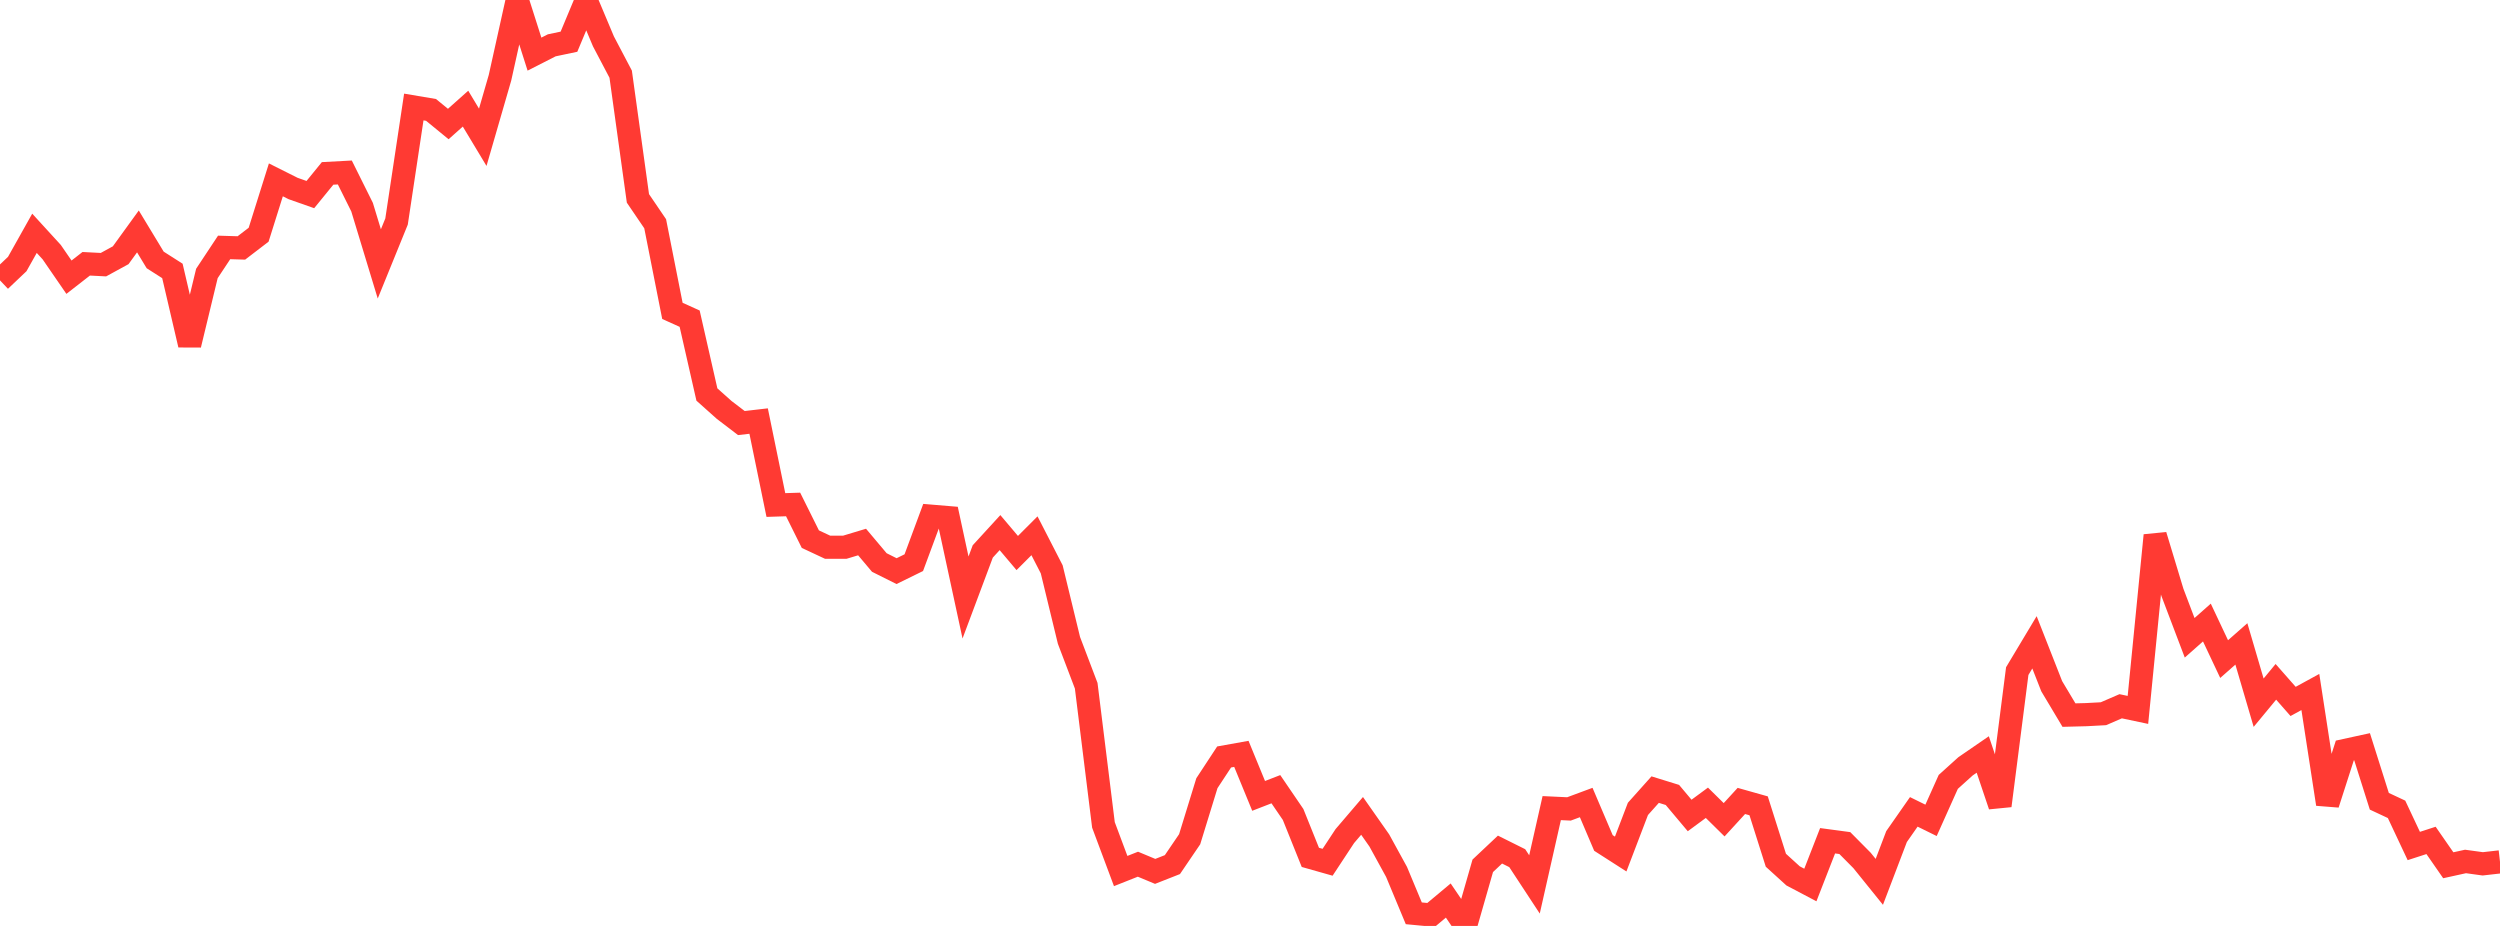 <?xml version="1.0" standalone="no"?>
<!DOCTYPE svg PUBLIC "-//W3C//DTD SVG 1.1//EN" "http://www.w3.org/Graphics/SVG/1.1/DTD/svg11.dtd">

<svg width="135" height="50" viewBox="0 0 135 50" preserveAspectRatio="none" 
  xmlns="http://www.w3.org/2000/svg"
  xmlns:xlink="http://www.w3.org/1999/xlink">


<polyline points="0.0, 15.141 0.931, 14.258 1.862, 12.598 2.793, 13.616 3.724, 14.969 4.655, 14.244 5.586, 14.292 6.517, 13.783 7.448, 12.497 8.379, 14.036 9.31, 14.63 10.241, 18.622 11.172, 14.767 12.103, 13.361 13.034, 13.389 13.966, 12.675 14.897, 9.712 15.828, 10.179 16.759, 10.507 17.69, 9.364 18.621, 9.314 19.552, 11.186 20.483, 14.251 21.414, 11.962 22.345, 5.778 23.276, 5.935 24.207, 6.697 25.138, 5.867 26.069, 7.413 27.0, 4.197 27.931, 0.0 28.862, 2.923 29.793, 2.448 30.724, 2.252 31.655, 0.021 32.586, 2.235 33.517, 4.006 34.448, 10.713 35.379, 12.082 36.31, 16.787 37.241, 17.208 38.172, 21.303 39.103, 22.134 40.034, 22.845 40.966, 22.737 41.897, 27.271 42.828, 27.241 43.759, 29.114 44.69, 29.55 45.621, 29.55 46.552, 29.269 47.483, 30.375 48.414, 30.841 49.345, 30.384 50.276, 27.873 51.207, 27.951 52.138, 32.265 53.069, 29.778 54.0, 28.761 54.931, 29.863 55.862, 28.932 56.793, 30.745 57.724, 34.581 58.655, 37.03 59.586, 44.545 60.517, 47.036 61.448, 46.667 62.379, 47.055 63.31, 46.689 64.241, 45.319 65.172, 42.294 66.103, 40.876 67.034, 40.709 67.966, 42.978 68.897, 42.617 69.828, 43.982 70.759, 46.298 71.69, 46.562 72.621, 45.148 73.552, 44.058 74.483, 45.386 75.414, 47.084 76.345, 49.319 77.276, 49.407 78.207, 48.629 79.138, 50.0 80.069, 46.754 81.0, 45.877 81.931, 46.341 82.862, 47.759 83.793, 43.638 84.724, 43.682 85.655, 43.336 86.586, 45.521 87.517, 46.118 88.448, 43.68 89.379, 42.639 90.31, 42.927 91.241, 44.036 92.172, 43.35 93.103, 44.267 94.034, 43.251 94.966, 43.514 95.897, 46.453 96.828, 47.299 97.759, 47.79 98.69, 45.401 99.621, 45.526 100.552, 46.466 101.483, 47.62 102.414, 45.175 103.345, 43.841 104.276, 44.299 105.207, 42.222 106.138, 41.382 107.069, 40.742 108.0, 43.507 108.931, 36.239 109.862, 34.685 110.793, 37.057 111.724, 38.615 112.655, 38.591 113.586, 38.541 114.517, 38.138 115.448, 38.335 116.379, 28.91 117.31, 31.987 118.241, 34.441 119.172, 33.617 120.103, 35.591 121.034, 34.771 121.966, 37.946 122.897, 36.819 123.828, 37.877 124.759, 37.368 125.69, 43.419 126.621, 40.526 127.552, 40.323 128.483, 43.268 129.414, 43.704 130.345, 45.684 131.276, 45.382 132.207, 46.724 133.138, 46.519 134.069, 46.647 135.0, 46.541" fill="none" stroke="#ff3a33" stroke-width="1.25"/>

</svg>
